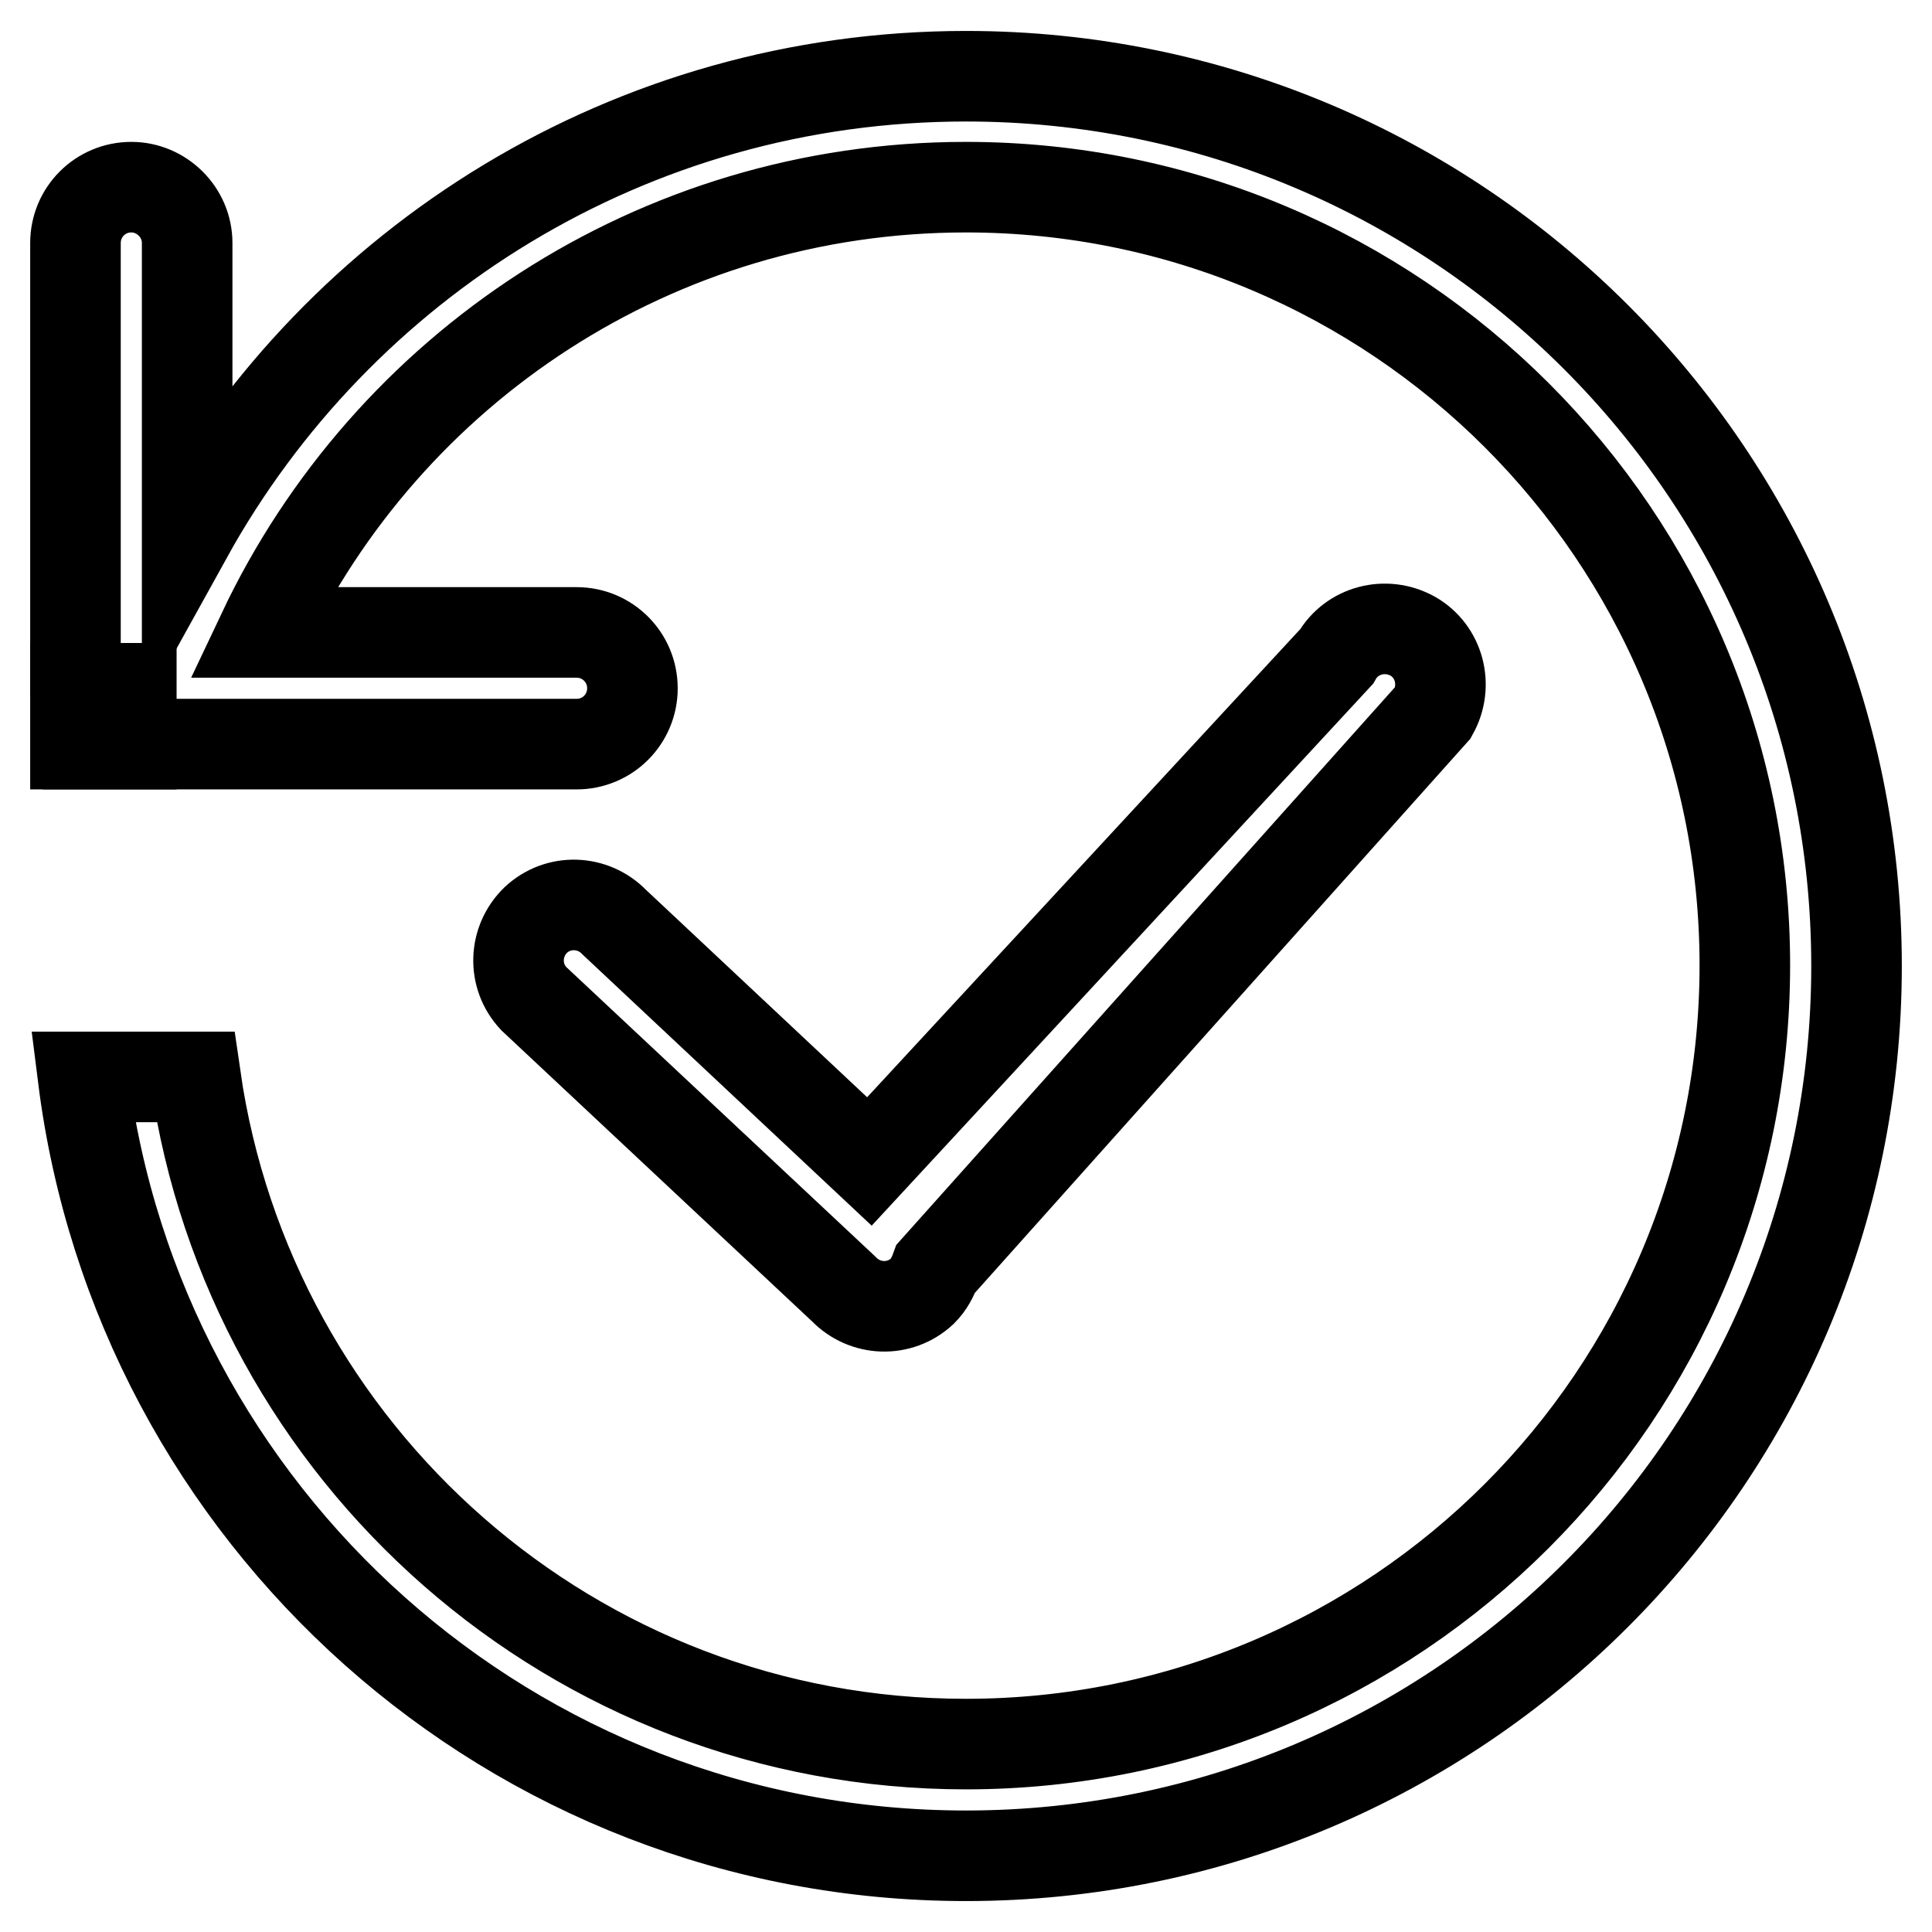 <?xml version="1.0" encoding="utf-8"?>
<!-- Svg Vector Icons : http://www.onlinewebfonts.com/icon -->
<!DOCTYPE svg PUBLIC "-//W3C//DTD SVG 1.1//EN" "http://www.w3.org/Graphics/SVG/1.1/DTD/svg11.dtd">
<svg version="1.1" xmlns="http://www.w3.org/2000/svg" xmlns:xlink="http://www.w3.org/1999/xlink" x="0px" y="0px" viewBox="0 0 256 256" enable-background="new 0 0 256 256" xml:space="preserve">
<g><g><path stroke-width="12" fill-opacity="0" stroke="#000000"  d="M24.8,32.2V71C44.9,34.7,83.5,10.1,128,10.1c65.2,0,118,52.8,118,117.9c0,65.1-52.8,117.9-118,117.9c-60.2,0-109.7-45-117-103.2h14.9c7.2,50,50.1,88.4,102.1,88.4c57,0,103.2-46.2,103.2-103.2C231.2,71,185,24.8,128,24.8c-41.2,0-76.7,24.1-93.2,59h41.6c4.1,0,7.4,3.3,7.4,7.4c0,4.1-3.3,7.4-7.4,7.4H29.1H17.4h-3.4c0.1-0.3,0.1-0.6,0.2-0.8c-1-0.5-1.7-1.2-2.4-2c-0.3-0.4-0.6-0.7-0.8-1.2c-0.1-0.3-0.3-0.6-0.4-0.8C10.2,92.9,10,92,10,91.2v-59c0-4.1,3.3-7.4,7.4-7.4C21.4,24.8,24.8,28.1,24.8,32.2z"/><path stroke-width="12" fill-opacity="0" stroke="#000000"  d="M124,168.1c-0.4,1.1-0.9,2.1-1.8,3c-3,2.8-7.6,2.6-10.4-0.3l-41.1-38.5c-2.8-3-2.6-7.6,0.3-10.4c3-2.8,7.6-2.6,10.4,0.3l33.8,31.7L177.1,87c2-3.5,6.5-4.7,10.1-2.7c3.5,2,4.7,6.5,2.7,10.1L124,168.1z"/><path stroke-width="12" fill-opacity="0" stroke="#000000"  d="M10,91.2h7.4v7.4H10V91.2z"/></g></g>
</svg>